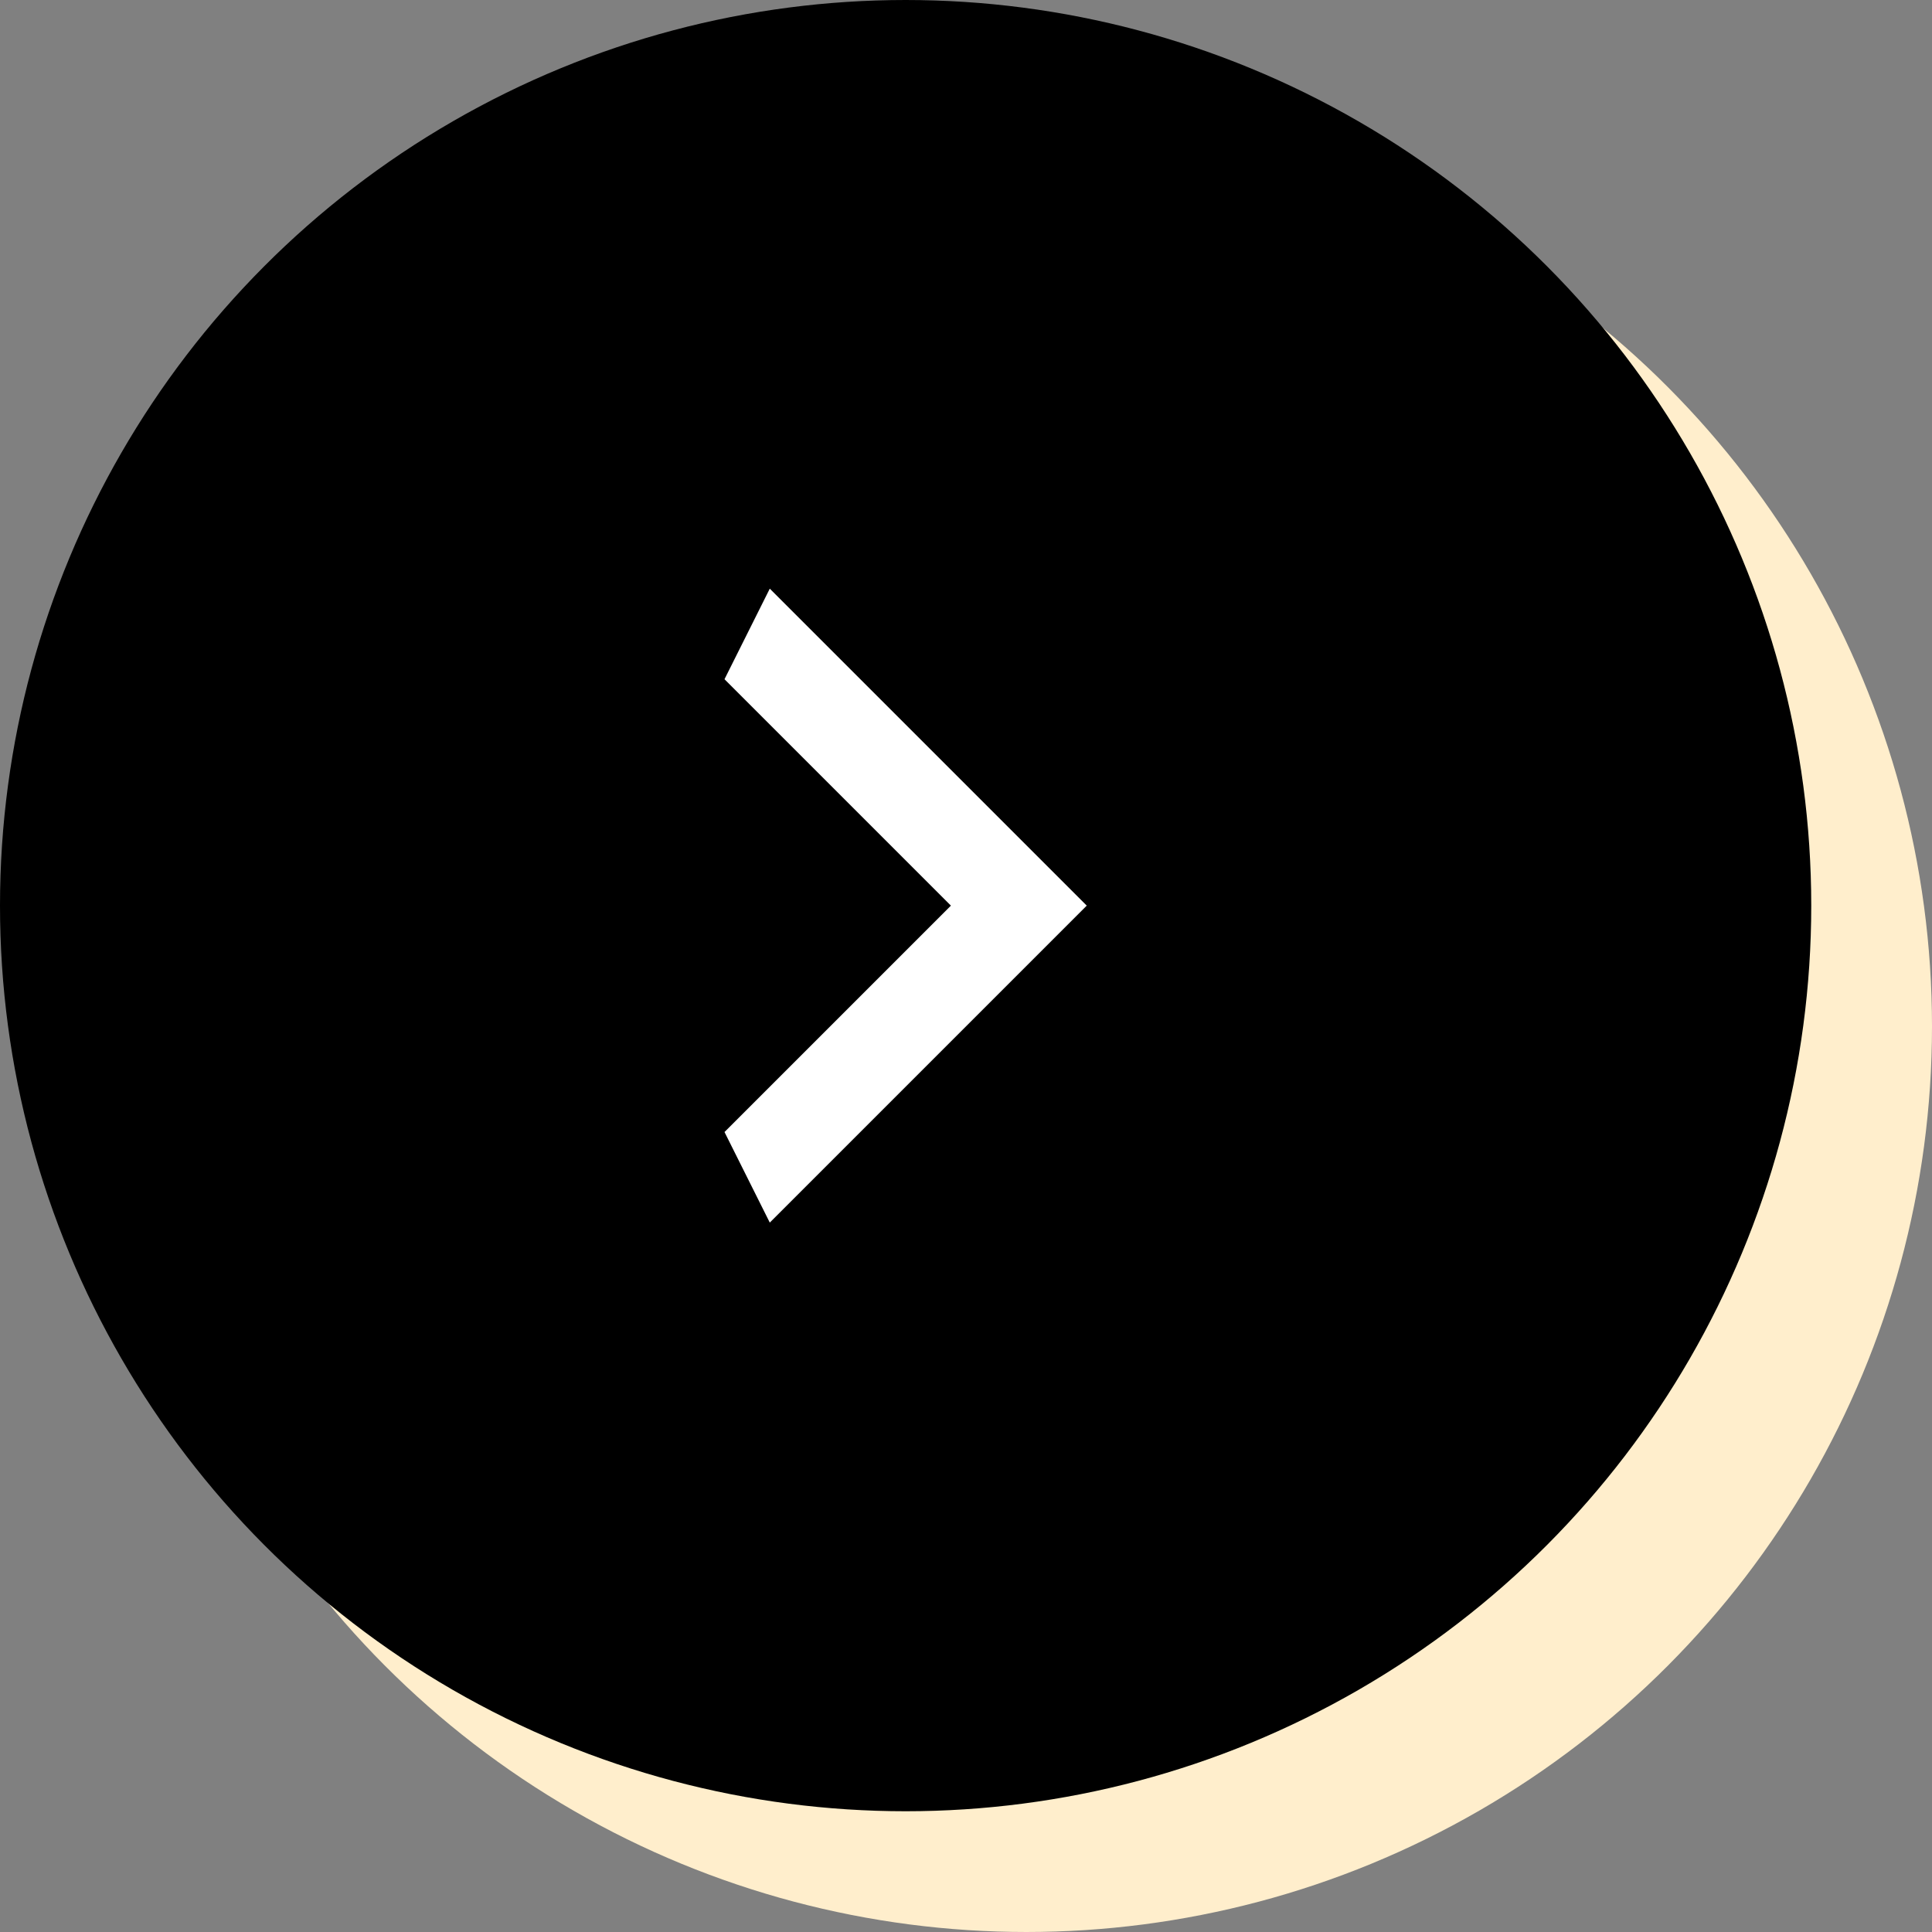 <?xml version="1.0" encoding="UTF-8"?> <svg xmlns="http://www.w3.org/2000/svg" width="32" height="32" viewBox="0 0 32 32" fill="none"><rect x="0" y="0" width="32" height="32" fill="#808080" stroke="none"/> <circle cx="17" cy="17" r="15" fill="#FFEECC"></circle> <path d="M14 20.75L17.75 17L14 13.25L14.75 11.75L20 17L14.75 22.25L14 20.75Z" fill="#FFEECC"></path> <circle cx="15" cy="15" r="15" fill="black"></circle> <path d="M12 18.75L15.75 15L12 11.25L12.75 9.75L18 15L12.75 20.25L12 18.75Z" fill="white"></path> </svg> 